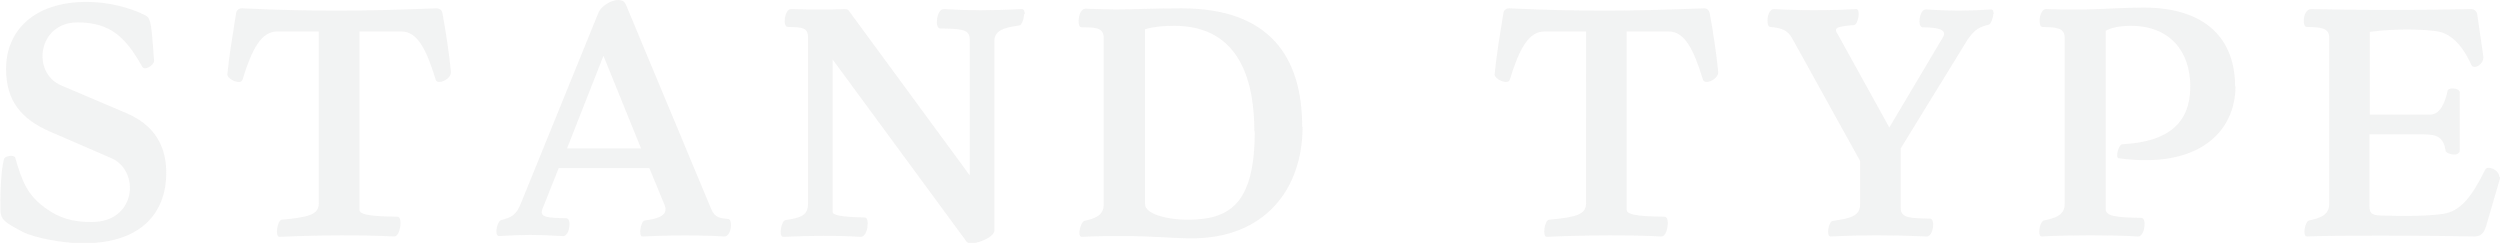 <?xml version="1.0" encoding="UTF-8"?>
<svg id="_レイヤー_2" data-name="レイヤー 2" xmlns="http://www.w3.org/2000/svg" viewBox="0 0 65.87 6.4">
  <defs>
    <style>
      .cls-1 {
        fill: #7f8080;
      }

      .cls-2 {
        opacity: .1;
      }
    </style>
  </defs>
  <g id="_画像" data-name="画像">
    <g class="cls-2">
      <g>
        <path class="cls-1" d="M1.61,2.25l1.74.74c.9.39,1.03,1.09,1.03,1.57,0,.97-.58,1.85-2.19,1.85-.52,0-1.28-.14-1.59-.3-.47-.25-.59-.31-.59-.61v-.17c0-.34.02-.83.09-1.12.02-.12.28-.13.3-.06.18.64.33.99.78,1.32.39.29.75.38,1.24.38,1.17,0,1.28-1.34.52-1.68l-1.64-.71C.58,3.14.16,2.68.16,1.81.16.85.85.05,2.29.05c.53,0,1.13.14,1.55.36.14.08.15.24.22,1.19,0,.12-.25.27-.31.16-.44-.78-.84-1.17-1.71-1.17-1.04,0-1.22,1.32-.43,1.66Z"/>
        <path class="cls-1" d="M11.88,1.91c0,.18-.35.34-.4.19-.25-.82-.49-1.27-.9-1.27h-1.11v4.7c0,.17.58.17,1,.18.15,0,.08.52-.08.52h-.02c-.78-.04-1.87-.04-3.01.01-.12,0-.05-.44.06-.45.74-.07.98-.14.98-.44V.83h-1.1c-.41,0-.66.45-.91,1.27-.05.15-.4-.01-.4-.14.05-.51.14-1.05.23-1.6,0-.07.06-.14.15-.14h.02c1.02.05,1.83.06,2.55.06s1.51-.02,2.55-.06c.1,0,.15.04.17.14.09.5.17,1.02.22,1.52v.02Z"/>
        <path class="cls-1" d="M19.26,5.93c0,.17-.08.3-.17.3h-.02c-.27-.02-1.07-.05-2.13,0h-.02c-.1,0-.04-.41.07-.42.37-.05.63-.14.52-.41l-.4-.97h-2.39l-.43,1.08c-.08.22.13.23.63.24.15,0,.09.47-.08.47h-.02c-.7-.04-1-.04-1.67,0-.05,0-.07-.05-.07-.12,0-.13.06-.28.12-.3.27-.07.4-.13.52-.43L15.77.33c.07-.17.33-.33.52-.33.09,0,.16.03.2.12l2.25,5.39c.09.22.23.24.44.26.06,0,.08.07.08.17ZM16.89,3.91l-.99-2.44-.96,2.44h1.96Z"/>
        <path class="cls-1" d="M26.98.37c0,.13-.06.29-.12.3-.44.06-.64.14-.66.39v5.01c0,.17-.4.34-.61.34-.06,0-.1-.01-.12-.04l-3.53-4.8v4.02c0,.07.19.13.85.14.13,0,.08.53-.12.51-.68-.04-1.29-.03-2.03,0-.05,0-.07-.05-.07-.13,0-.13.06-.3.12-.31.42-.06.6-.13.6-.43V.99c0-.27-.15-.27-.53-.28-.15,0-.09-.47.08-.47h.02c.25.01.5.01.74.01s.46,0,.67-.01c.05,0,.08.02.1.05l3.18,4.33V1.03c0-.27-.25-.27-.78-.28-.15,0-.09-.51.09-.51h.02c.65.04,1.21.04,2.05,0,.05,0,.07.06.07.14Z"/>
        <path class="cls-1" d="M34.32,3.34c0,1.65-1,2.94-2.92,2.94h-.09c-.51-.01-.98-.06-1.7-.06-.4,0-.73,0-1.11.02-.04,0-.06-.04-.06-.1,0-.13.07-.3.13-.32.26-.06.51-.13.51-.43V.99c0-.27-.24-.27-.58-.27-.06,0-.08-.07-.08-.17,0-.14.06-.32.18-.32h.02s.55.02.77.02c.53,0,.86-.03,1.74-.03,2.34,0,3.18,1.3,3.18,3.12ZM33.05,3.46c0-1.25-.34-2.78-2.11-2.78-.29,0-.53.02-.77.09v4.61c0,.26.59.41,1.11.41,1.1,0,1.78-.39,1.78-2.33Z"/>
        <path class="cls-1" d="M45.27,1.91c0,.18-.35.34-.4.19-.25-.82-.49-1.27-.9-1.27h-1.11v4.7c0,.17.58.17,1,.18.15,0,.08.52-.08.52h-.02c-.78-.04-1.87-.04-3.01.01-.12,0-.05-.44.06-.45.74-.07.98-.14.98-.44V.83h-1.1c-.41,0-.66.45-.91,1.27-.05.15-.4-.01-.4-.14.05-.51.14-1.05.23-1.6,0-.07.06-.14.15-.14h.02c1.02.05,1.83.06,2.55.06s1.51-.02,2.55-.06c.1,0,.15.04.17.14.09.5.17,1.02.22,1.52v.02Z"/>
        <path class="cls-1" d="M52.52.36c0,.09-.06.28-.12.29-.25.06-.36.12-.55.38l-1.77,2.88v1.57c0,.27.25.27.77.28.15,0,.09.47-.08.47h-.02c-.89-.04-1.71-.04-2.52,0-.12,0-.05-.4.06-.41.5-.07.72-.14.72-.44v-1.14l-1.79-3.23c-.11-.2-.25-.27-.57-.3-.06,0-.08-.07-.08-.17,0-.14.06-.3.17-.3h.02c.11.01,1.06.06,2.15,0,.12,0,.05.41-.06.42-.47.04-.55.07-.42.26l1.35,2.44,1.42-2.39c.09-.17-.08-.25-.54-.25-.15,0-.09-.47.08-.47h.02c.58.04,1.1.04,1.7,0,.05,0,.07.05.07.13Z"/>
        <path class="cls-1" d="M58.9,2.27c0,1.18-.94,2.19-3.08,1.9-.09-.02,0-.36.1-.37,1.21-.06,1.79-.56,1.79-1.52,0-.92-.53-1.6-1.57-1.6-.3,0-.51.05-.66.13v4.7c0,.19.29.22.94.23.15,0,.09.49-.08.49h-.02c-.63-.04-1.83-.04-2.52,0-.05,0-.07-.05-.07-.13,0-.12.06-.28.12-.29.28-.06.55-.13.55-.43V.99c0-.27-.25-.27-.58-.28-.06,0-.08-.07-.08-.17,0-.14.07-.32.19-.3.87.03,1.37,0,1.8-.02.25-.01.48-.02.75-.02,1.62,0,2.41.81,2.41,2.08Z"/>
        <path class="cls-1" d="M65.87,4.66v.04s-.37,1.27-.37,1.27c-.07.23-.19.26-.31.26-1.54-.03-3.6-.03-4.41,0-.12,0-.05-.4.06-.42.26-.06.53-.13.53-.43V.99c0-.27-.25-.27-.59-.28-.06,0-.08-.07-.08-.17,0-.14.07-.3.19-.3,1.41.03,2.82.03,4.23,0,.08,0,.14.07.15.14l.16,1.1c.03.21-.26.38-.32.22-.31-.69-.68-.85-.93-.88-.37-.05-1.08-.07-1.74.02v2.18h1.6c.25-.01.38-.3.45-.63.02-.09.32-.08.32.05v1.51c0,.21-.36.1-.37.03-.06-.36-.21-.44-.6-.44h-1.41v1.87c0,.18.03.26.29.27.8.02,1.23.01,1.62-.04.49-.06.79-.46,1.14-1.17.06-.12.37,0,.37.19Z"/>
      </g>
    </g>
  </g>
</svg>